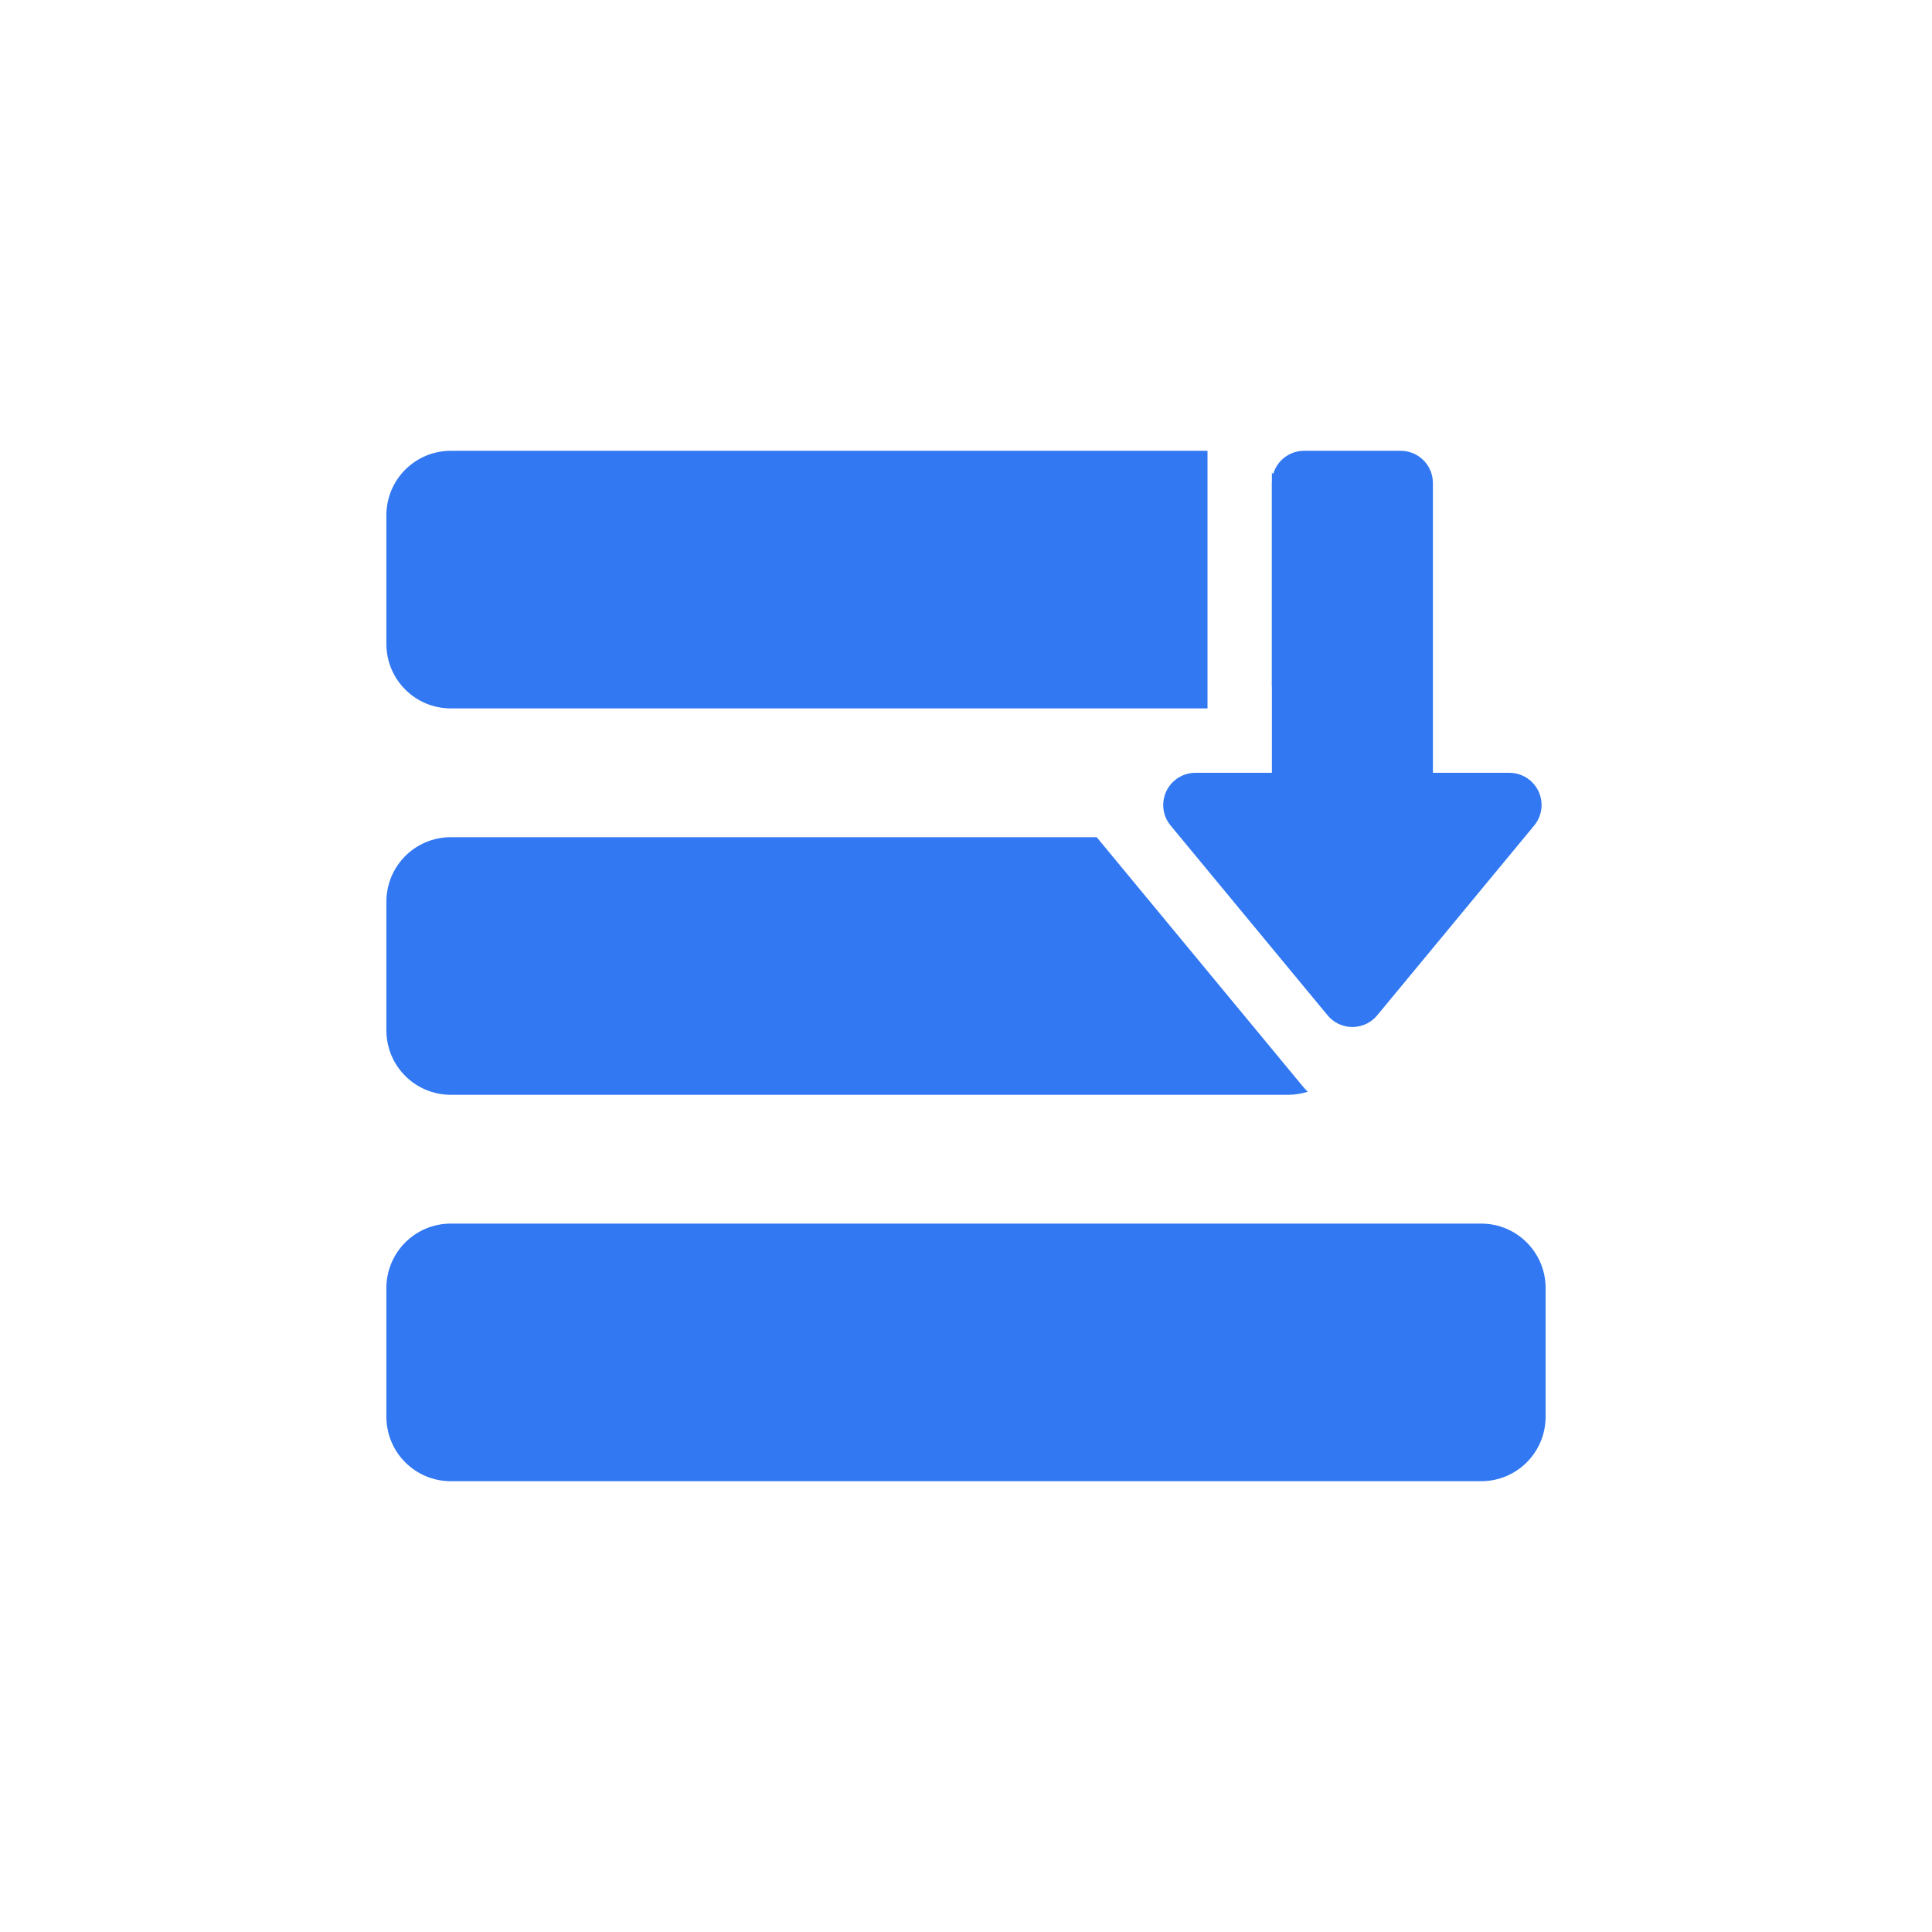 <?xml version="1.0" encoding="UTF-8"?>
<svg width="60px" height="60px" viewBox="0 0 60 60" version="1.1" xmlns="http://www.w3.org/2000/svg" xmlns:xlink="http://www.w3.org/1999/xlink">
    <!-- Generator: Sketch 53.2 (72643) - https://sketchapp.com -->
    <title>home_jiazhi_1</title>
    <desc>Created with Sketch.</desc>
    <g id="图标" stroke="none" stroke-width="1" fill="none" fill-rule="evenodd">
        <g id="首页" transform="translate(-63, -303)">
            <g id="home_jiazhi_1" transform="translate(63, 303)">
                <g id="Group-12">
                    <rect id="Rectangle" fill="#FF3030" opacity="0" x="0" y="0" width="60" height="60"></rect>
                    <path d="M37.5,14 L37.5,22 L14,22 C12.895,22 12,21.105 12,20 L12,16 C12,14.895 12.895,14 14,14 L37.5,14 Z M39.5,14.677 C39.811,15.03 40,15.493 40,16 L40,20 C40,20.507 39.811,20.97 39.5,21.323 L39.5,14.677 Z M34.059,26 L40.459,33.738 C40.508,33.797 40.559,33.852 40.613,33.904 C40.42,33.966 40.214,34 40,34 L14,34 C12.895,34 12,33.105 12,32 L12,28 C12,26.895 12.895,26 14,26 L34.059,26 Z M40.835,26.182 C41.523,26.499 42,27.194 42,28 L42,30 L40.835,26.182 Z M14,38 L46,38 C47.105,38 48,38.895 48,40 L48,44 C48,45.105 47.105,46 46,46 L14,46 C12.895,46 12,45.105 12,44 L12,40 C12,38.895 12.895,38 14,38 Z" id="Combined-Shape" fill="#3178F2"></path>
                    <path d="M44.5,24 L46.875,24 C47.427,24 47.875,24.448 47.875,25 C47.875,25.233 47.794,25.458 47.646,25.637 L42.771,31.531 C42.419,31.957 41.788,32.017 41.363,31.665 C41.314,31.624 41.27,31.58 41.229,31.531 L36.354,25.637 C36.002,25.212 36.062,24.581 36.488,24.229 C36.667,24.081 36.892,24 37.125,24 L39.5,24 L39.5,15 C39.5,14.448 39.948,14 40.5,14 L43.5,14 C44.052,14 44.5,14.448 44.5,15 L44.5,24 Z" id="Combined-Shape" fill="#3178F2"></path>
                </g>
            </g>
        </g>
    </g>
</svg>